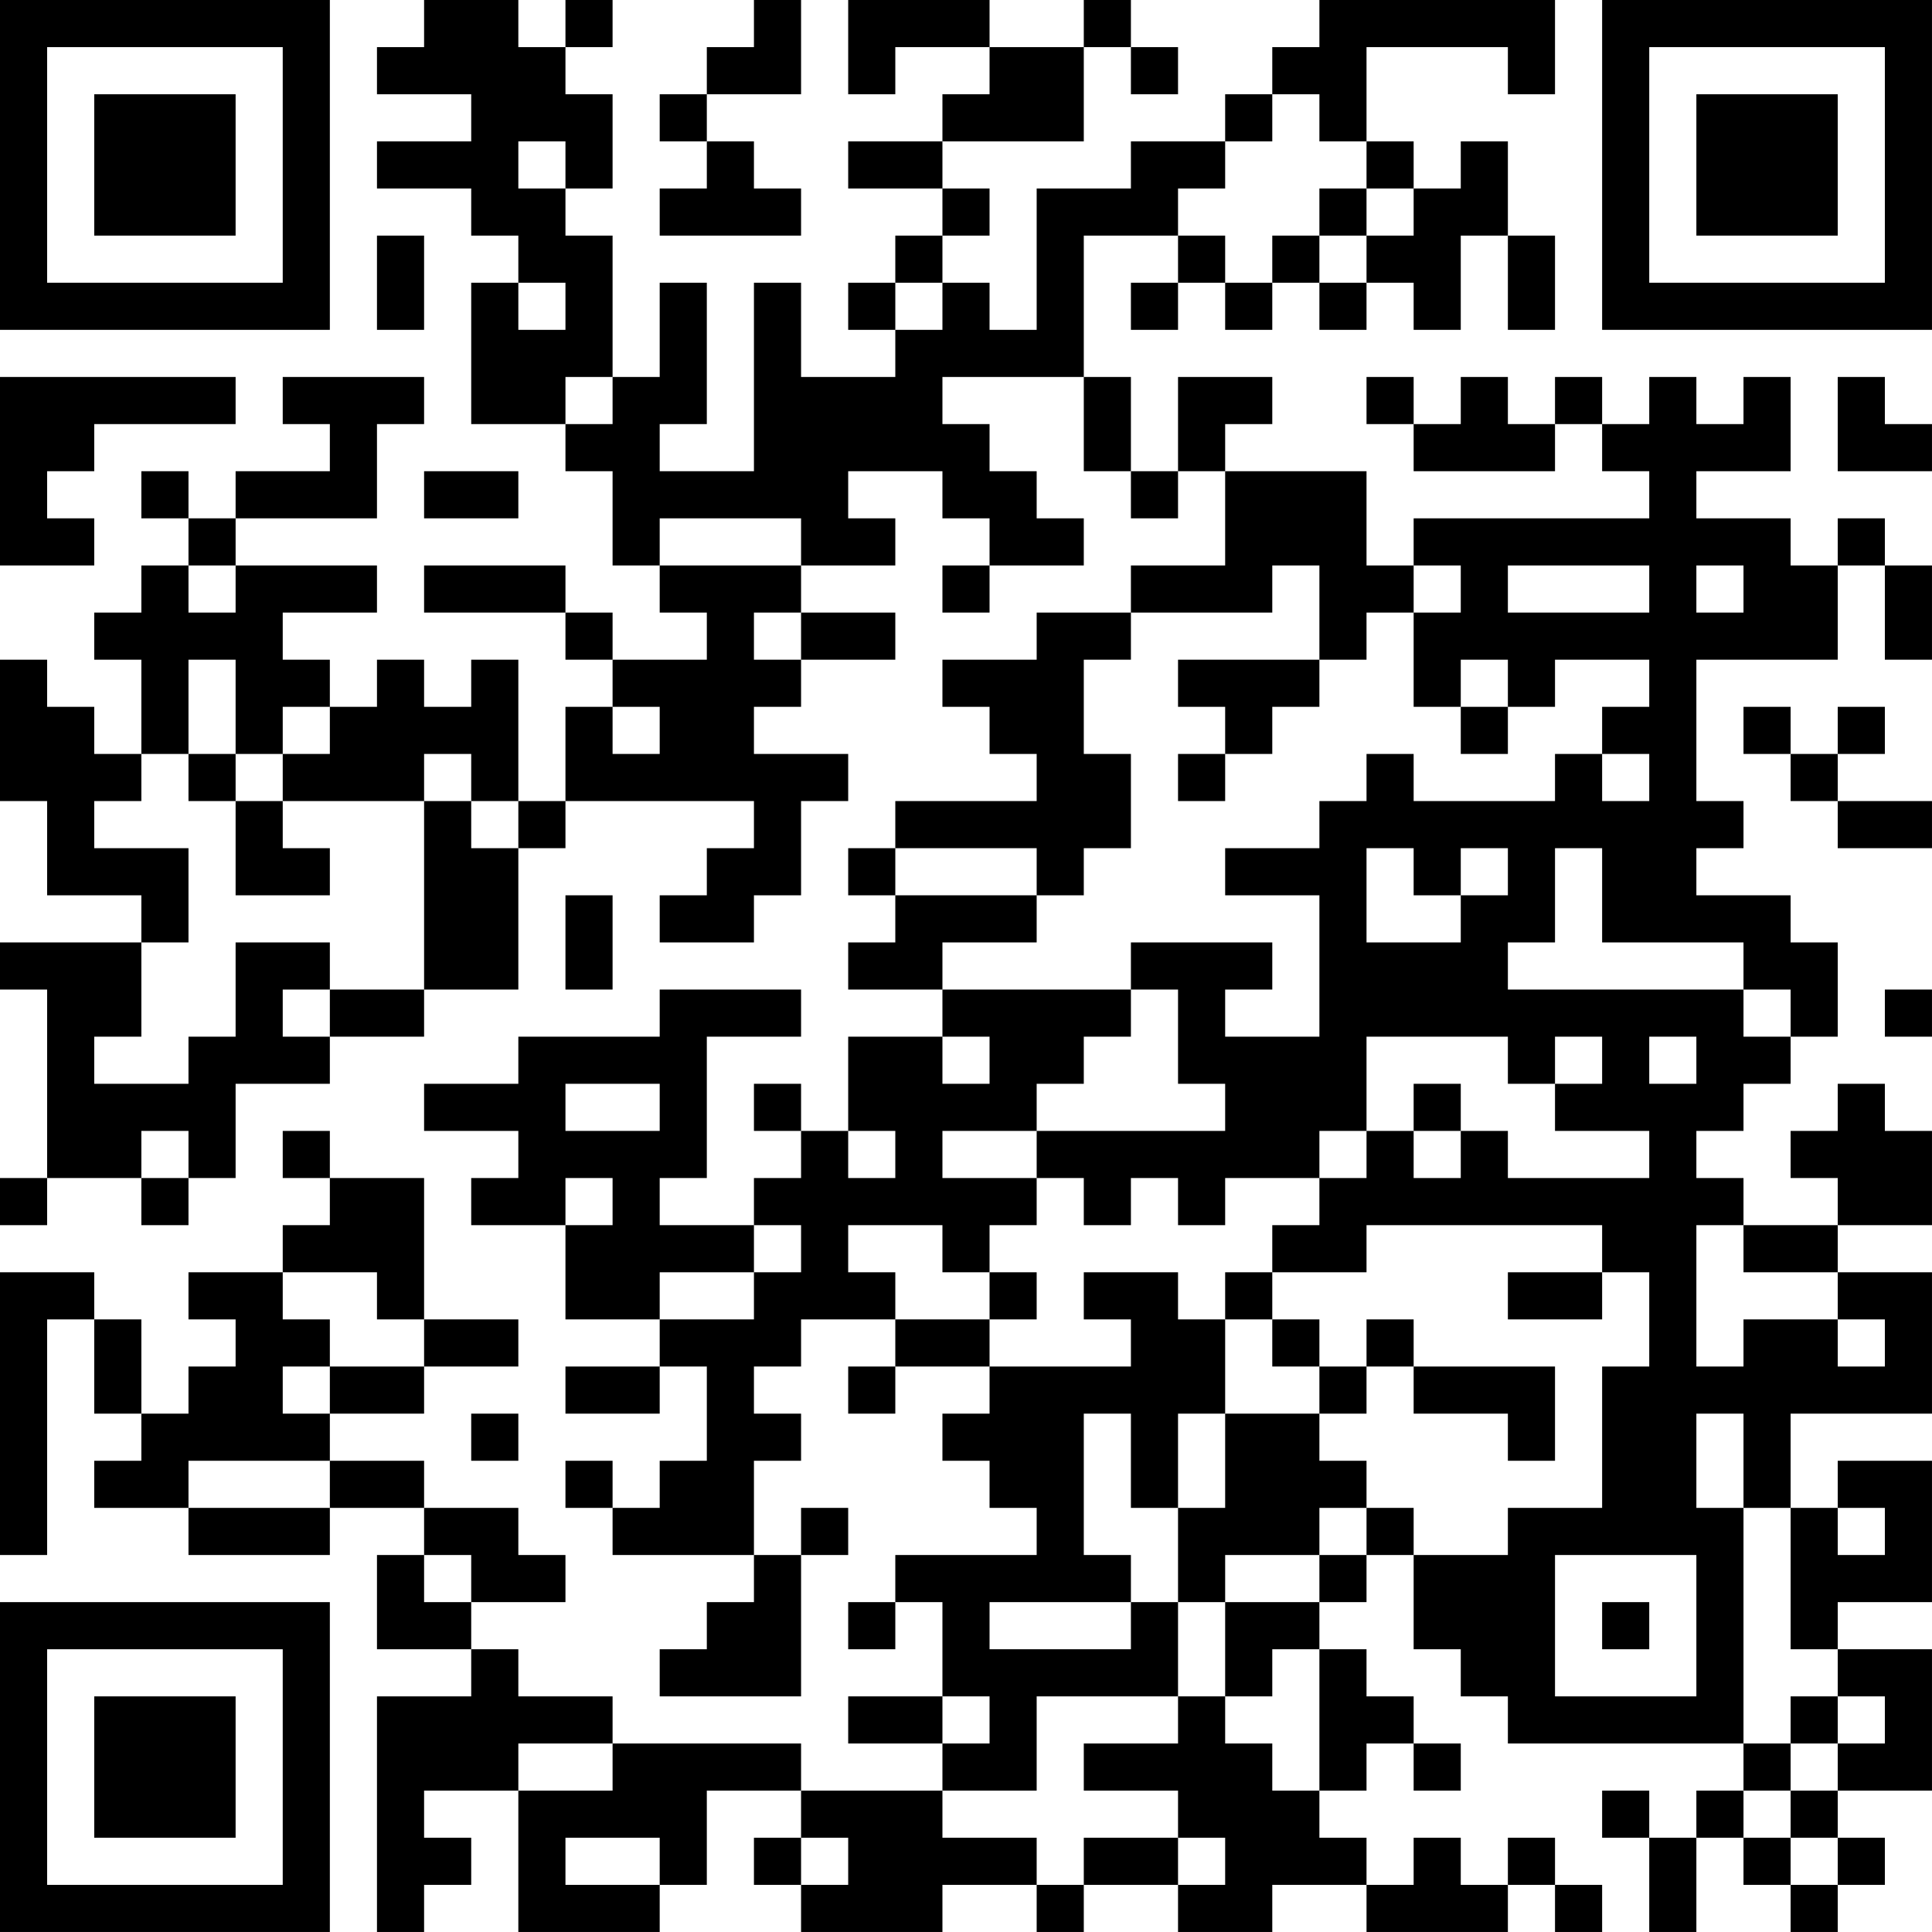 <?xml version="1.0" encoding="UTF-8"?>
<svg xmlns="http://www.w3.org/2000/svg" version="1.1" width="400" height="400" viewBox="0 0 400 400"><rect x="0" y="0" width="400" height="400" fill="#ffffff"/><g transform="scale(9.756)"><g transform="translate(0,0)"><path fill-rule="evenodd" d="M9 0L9 1L8 1L8 2L10 2L10 3L8 3L8 4L10 4L10 5L11 5L11 6L10 6L10 9L12 9L12 10L13 10L13 12L14 12L14 13L15 13L15 14L13 14L13 13L12 13L12 12L9 12L9 13L12 13L12 14L13 14L13 15L12 15L12 17L11 17L11 14L10 14L10 15L9 15L9 14L8 14L8 15L7 15L7 14L6 14L6 13L8 13L8 12L5 12L5 11L8 11L8 9L9 9L9 8L6 8L6 9L7 9L7 10L5 10L5 11L4 11L4 10L3 10L3 11L4 11L4 12L3 12L3 13L2 13L2 14L3 14L3 16L2 16L2 15L1 15L1 14L0 14L0 17L1 17L1 19L3 19L3 20L0 20L0 21L1 21L1 25L0 25L0 26L1 26L1 25L3 25L3 26L4 26L4 25L5 25L5 23L7 23L7 22L9 22L9 21L11 21L11 18L12 18L12 17L16 17L16 18L15 18L15 19L14 19L14 20L16 20L16 19L17 19L17 17L18 17L18 16L16 16L16 15L17 15L17 14L19 14L19 13L17 13L17 12L19 12L19 11L18 11L18 10L20 10L20 11L21 11L21 12L20 12L20 13L21 13L21 12L23 12L23 11L22 11L22 10L21 10L21 9L20 9L20 8L23 8L23 10L24 10L24 11L25 11L25 10L26 10L26 12L24 12L24 13L22 13L22 14L20 14L20 15L21 15L21 16L22 16L22 17L19 17L19 18L18 18L18 19L19 19L19 20L18 20L18 21L20 21L20 22L18 22L18 24L17 24L17 23L16 23L16 24L17 24L17 25L16 25L16 26L14 26L14 25L15 25L15 22L17 22L17 21L14 21L14 22L11 22L11 23L9 23L9 24L11 24L11 25L10 25L10 26L12 26L12 28L14 28L14 29L12 29L12 30L14 30L14 29L15 29L15 31L14 31L14 32L13 32L13 31L12 31L12 32L13 32L13 33L16 33L16 34L15 34L15 35L14 35L14 36L17 36L17 33L18 33L18 32L17 32L17 33L16 33L16 31L17 31L17 30L16 30L16 29L17 29L17 28L19 28L19 29L18 29L18 30L19 30L19 29L21 29L21 30L20 30L20 31L21 31L21 32L22 32L22 33L19 33L19 34L18 34L18 35L19 35L19 34L20 34L20 36L18 36L18 37L20 37L20 38L17 38L17 37L13 37L13 36L11 36L11 35L10 35L10 34L12 34L12 33L11 33L11 32L9 32L9 31L7 31L7 30L9 30L9 29L11 29L11 28L9 28L9 25L7 25L7 24L6 24L6 25L7 25L7 26L6 26L6 27L4 27L4 28L5 28L5 29L4 29L4 30L3 30L3 28L2 28L2 27L0 27L0 33L1 33L1 28L2 28L2 30L3 30L3 31L2 31L2 32L4 32L4 33L7 33L7 32L9 32L9 33L8 33L8 35L10 35L10 36L8 36L8 41L9 41L9 40L10 40L10 39L9 39L9 38L11 38L11 41L14 41L14 40L15 40L15 38L17 38L17 39L16 39L16 40L17 40L17 41L20 41L20 40L22 40L22 41L23 41L23 40L25 40L25 41L27 41L27 40L29 40L29 41L32 41L32 40L33 40L33 41L34 41L34 40L33 40L33 39L32 39L32 40L31 40L31 39L30 39L30 40L29 40L29 39L28 39L28 38L29 38L29 37L30 37L30 38L31 38L31 37L30 37L30 36L29 36L29 35L28 35L28 34L29 34L29 33L30 33L30 35L31 35L31 36L32 36L32 37L37 37L37 38L36 38L36 39L35 39L35 38L34 38L34 39L35 39L35 41L36 41L36 39L37 39L37 40L38 40L38 41L39 41L39 40L40 40L40 39L39 39L39 38L41 38L41 35L39 35L39 34L41 34L41 31L39 31L39 32L38 32L38 30L41 30L41 27L39 27L39 26L41 26L41 24L40 24L40 23L39 23L39 24L38 24L38 25L39 25L39 26L37 26L37 25L36 25L36 24L37 24L37 23L38 23L38 22L39 22L39 20L38 20L38 19L36 19L36 18L37 18L37 17L36 17L36 14L39 14L39 12L40 12L40 14L41 14L41 12L40 12L40 11L39 11L39 12L38 12L38 11L36 11L36 10L38 10L38 8L37 8L37 9L36 9L36 8L35 8L35 9L34 9L34 8L33 8L33 9L32 9L32 8L31 8L31 9L30 9L30 8L29 8L29 9L30 9L30 10L33 10L33 9L34 9L34 10L35 10L35 11L30 11L30 12L29 12L29 10L26 10L26 9L27 9L27 8L25 8L25 10L24 10L24 8L23 8L23 5L25 5L25 6L24 6L24 7L25 7L25 6L26 6L26 7L27 7L27 6L28 6L28 7L29 7L29 6L30 6L30 7L31 7L31 5L32 5L32 7L33 7L33 5L32 5L32 3L31 3L31 4L30 4L30 3L29 3L29 1L32 1L32 2L33 2L33 0L28 0L28 1L27 1L27 2L26 2L26 3L24 3L24 4L22 4L22 7L21 7L21 6L20 6L20 5L21 5L21 4L20 4L20 3L23 3L23 1L24 1L24 2L25 2L25 1L24 1L24 0L23 0L23 1L21 1L21 0L18 0L18 2L19 2L19 1L21 1L21 2L20 2L20 3L18 3L18 4L20 4L20 5L19 5L19 6L18 6L18 7L19 7L19 8L17 8L17 6L16 6L16 10L14 10L14 9L15 9L15 6L14 6L14 8L13 8L13 5L12 5L12 4L13 4L13 2L12 2L12 1L13 1L13 0L12 0L12 1L11 1L11 0ZM16 0L16 1L15 1L15 2L14 2L14 3L15 3L15 4L14 4L14 5L17 5L17 4L16 4L16 3L15 3L15 2L17 2L17 0ZM27 2L27 3L26 3L26 4L25 4L25 5L26 5L26 6L27 6L27 5L28 5L28 6L29 6L29 5L30 5L30 4L29 4L29 3L28 3L28 2ZM11 3L11 4L12 4L12 3ZM28 4L28 5L29 5L29 4ZM8 5L8 7L9 7L9 5ZM11 6L11 7L12 7L12 6ZM19 6L19 7L20 7L20 6ZM0 8L0 12L2 12L2 11L1 11L1 10L2 10L2 9L5 9L5 8ZM12 8L12 9L13 9L13 8ZM39 8L39 10L41 10L41 9L40 9L40 8ZM9 10L9 11L11 11L11 10ZM14 11L14 12L17 12L17 11ZM4 12L4 13L5 13L5 12ZM27 12L27 13L24 13L24 14L23 14L23 16L24 16L24 18L23 18L23 19L22 19L22 18L19 18L19 19L22 19L22 20L20 20L20 21L24 21L24 22L23 22L23 23L22 23L22 24L20 24L20 25L22 25L22 26L21 26L21 27L20 27L20 26L18 26L18 27L19 27L19 28L21 28L21 29L24 29L24 28L23 28L23 27L25 27L25 28L26 28L26 30L25 30L25 32L24 32L24 30L23 30L23 33L24 33L24 34L21 34L21 35L24 35L24 34L25 34L25 36L22 36L22 38L20 38L20 39L22 39L22 40L23 40L23 39L25 39L25 40L26 40L26 39L25 39L25 38L23 38L23 37L25 37L25 36L26 36L26 37L27 37L27 38L28 38L28 35L27 35L27 36L26 36L26 34L28 34L28 33L29 33L29 32L30 32L30 33L32 33L32 32L34 32L34 29L35 29L35 27L34 27L34 26L29 26L29 27L27 27L27 26L28 26L28 25L29 25L29 24L30 24L30 25L31 25L31 24L32 24L32 25L35 25L35 24L33 24L33 23L34 23L34 22L33 22L33 23L32 23L32 22L29 22L29 24L28 24L28 25L26 25L26 26L25 26L25 25L24 25L24 26L23 26L23 25L22 25L22 24L26 24L26 23L25 23L25 21L24 21L24 20L27 20L27 21L26 21L26 22L28 22L28 19L26 19L26 18L28 18L28 17L29 17L29 16L30 16L30 17L33 17L33 16L34 16L34 17L35 17L35 16L34 16L34 15L35 15L35 14L33 14L33 15L32 15L32 14L31 14L31 15L30 15L30 13L31 13L31 12L30 12L30 13L29 13L29 14L28 14L28 12ZM32 12L32 13L35 13L35 12ZM36 12L36 13L37 13L37 12ZM16 13L16 14L17 14L17 13ZM4 14L4 16L3 16L3 17L2 17L2 18L4 18L4 20L3 20L3 22L2 22L2 23L4 23L4 22L5 22L5 20L7 20L7 21L6 21L6 22L7 22L7 21L9 21L9 17L10 17L10 18L11 18L11 17L10 17L10 16L9 16L9 17L6 17L6 16L7 16L7 15L6 15L6 16L5 16L5 14ZM25 14L25 15L26 15L26 16L25 16L25 17L26 17L26 16L27 16L27 15L28 15L28 14ZM13 15L13 16L14 16L14 15ZM31 15L31 16L32 16L32 15ZM37 15L37 16L38 16L38 17L39 17L39 18L41 18L41 17L39 17L39 16L40 16L40 15L39 15L39 16L38 16L38 15ZM4 16L4 17L5 17L5 19L7 19L7 18L6 18L6 17L5 17L5 16ZM29 18L29 20L31 20L31 19L32 19L32 18L31 18L31 19L30 19L30 18ZM33 18L33 20L32 20L32 21L37 21L37 22L38 22L38 21L37 21L37 20L34 20L34 18ZM12 19L12 21L13 21L13 19ZM40 21L40 22L41 22L41 21ZM20 22L20 23L21 23L21 22ZM35 22L35 23L36 23L36 22ZM12 23L12 24L14 24L14 23ZM30 23L30 24L31 24L31 23ZM3 24L3 25L4 25L4 24ZM18 24L18 25L19 25L19 24ZM12 25L12 26L13 26L13 25ZM16 26L16 27L14 27L14 28L16 28L16 27L17 27L17 26ZM36 26L36 29L37 29L37 28L39 28L39 29L40 29L40 28L39 28L39 27L37 27L37 26ZM6 27L6 28L7 28L7 29L6 29L6 30L7 30L7 29L9 29L9 28L8 28L8 27ZM21 27L21 28L22 28L22 27ZM26 27L26 28L27 28L27 29L28 29L28 30L26 30L26 32L25 32L25 34L26 34L26 33L28 33L28 32L29 32L29 31L28 31L28 30L29 30L29 29L30 29L30 30L32 30L32 31L33 31L33 29L30 29L30 28L29 28L29 29L28 29L28 28L27 28L27 27ZM32 27L32 28L34 28L34 27ZM10 30L10 31L11 31L11 30ZM36 30L36 32L37 32L37 37L38 37L38 38L37 38L37 39L38 39L38 40L39 40L39 39L38 39L38 38L39 38L39 37L40 37L40 36L39 36L39 35L38 35L38 32L37 32L37 30ZM4 31L4 32L7 32L7 31ZM39 32L39 33L40 33L40 32ZM9 33L9 34L10 34L10 33ZM33 33L33 36L36 36L36 33ZM34 34L34 35L35 35L35 34ZM20 36L20 37L21 37L21 36ZM38 36L38 37L39 37L39 36ZM11 37L11 38L13 38L13 37ZM12 39L12 40L14 40L14 39ZM17 39L17 40L18 40L18 39ZM0 0L0 7L7 7L7 0ZM1 1L1 6L6 6L6 1ZM2 2L2 5L5 5L5 2ZM34 0L34 7L41 7L41 0ZM35 1L35 6L40 6L40 1ZM36 2L36 5L39 5L39 2ZM0 34L0 41L7 41L7 34ZM1 35L1 40L6 40L6 35ZM2 36L2 39L5 39L5 36Z" fill="#000000"/></g></g></svg>
